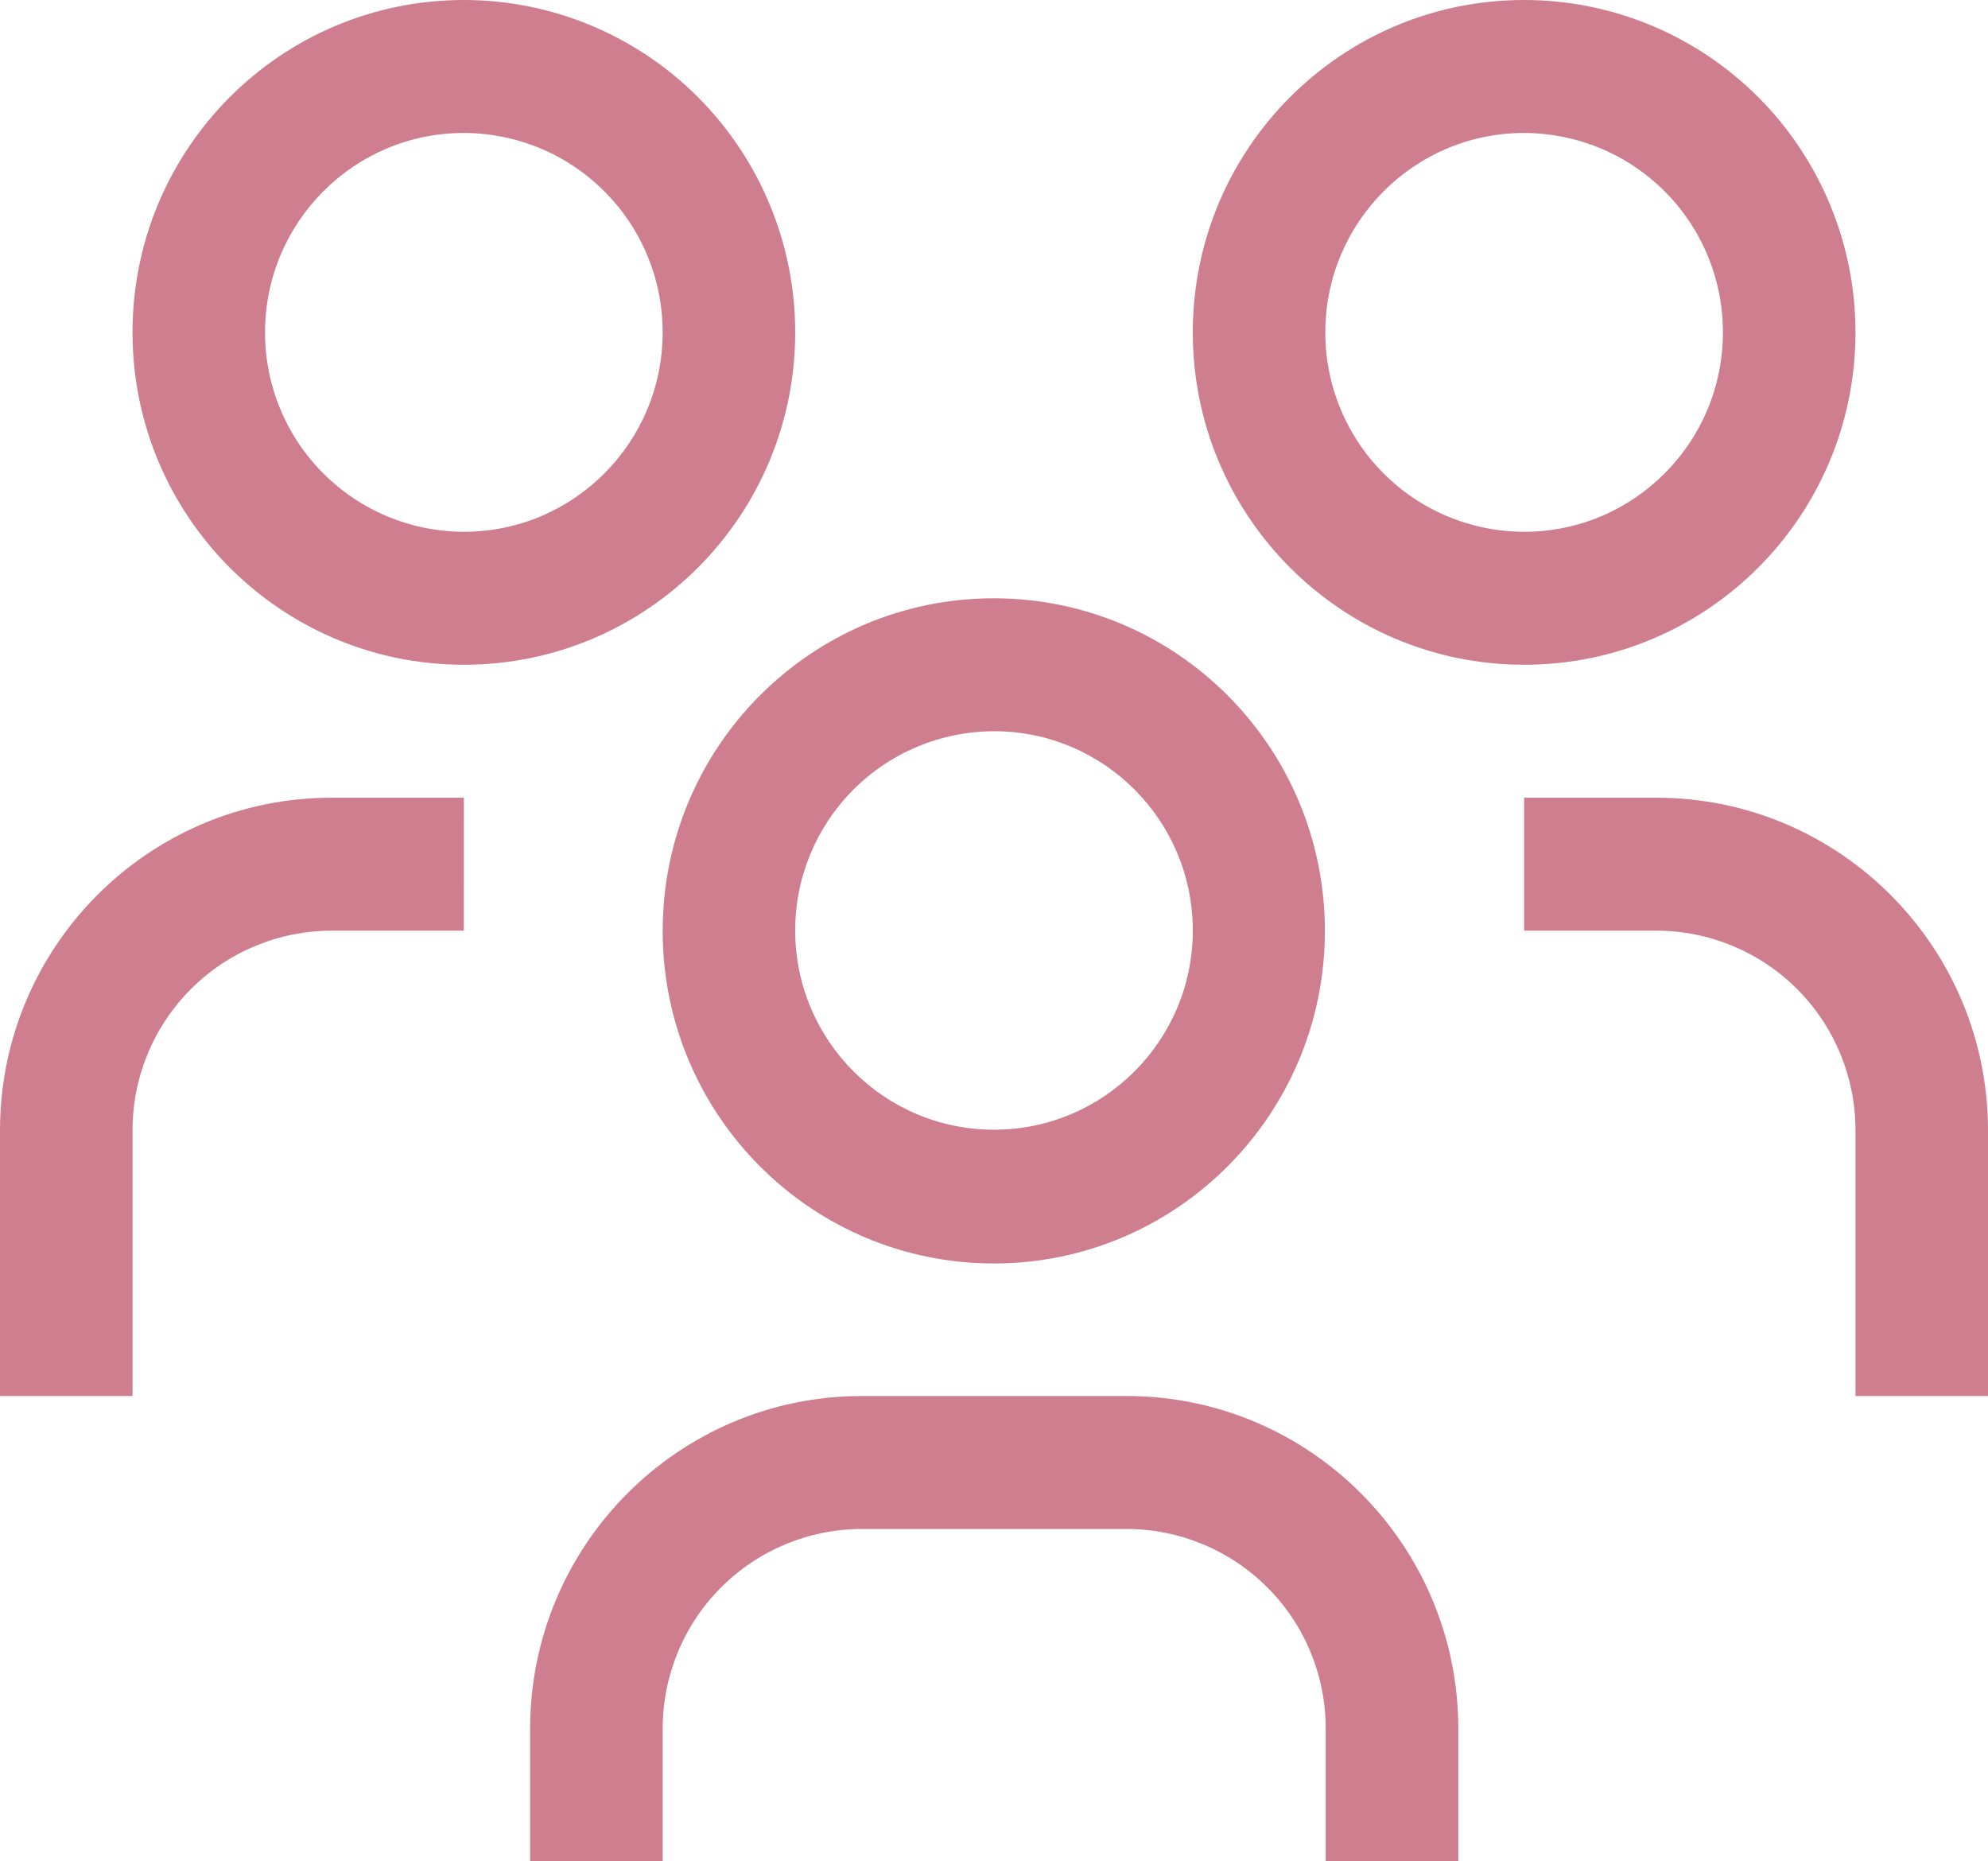 <?xml version="1.0" encoding="UTF-8"?> <svg xmlns="http://www.w3.org/2000/svg" width="47" height="44" viewBox="0 0 47 44" fill="none"> <path d="M16.506 2.301C17.976 3.777 18.801 5.774 18.8 7.857C18.8 12.197 15.293 15.714 10.967 15.714C6.64 15.714 3.133 12.197 3.133 7.857C3.133 3.517 6.64 0 10.967 0C13.044 0 15.037 0.828 16.506 2.301ZM10.966 3.143C8.371 3.143 6.266 5.253 6.266 7.857C6.265 8.475 6.386 9.087 6.622 9.659C6.857 10.23 7.203 10.75 7.64 11.187C8.076 11.625 8.595 11.973 9.165 12.21C9.736 12.447 10.348 12.57 10.966 12.571C13.562 12.571 15.666 10.461 15.666 7.857C15.667 7.239 15.546 6.627 15.31 6.055C15.075 5.484 14.729 4.964 14.292 4.527C13.856 4.089 13.338 3.741 12.767 3.504C12.196 3.267 11.584 3.144 10.966 3.143ZM10.966 22H7.834C6.586 22.003 5.39 22.501 4.509 23.385C3.628 24.269 3.133 25.466 3.134 26.714V33H0V26.714C0.005 22.377 3.51 18.862 7.833 18.857H10.967L10.966 22ZM23.495 14.143C27.818 14.143 31.323 17.663 31.323 22.005C31.323 26.347 27.818 29.867 23.495 29.867C19.172 29.867 15.667 26.347 15.667 22.005C15.667 17.663 19.172 14.143 23.495 14.143ZM23.5 17.286C22.252 17.287 21.056 17.784 20.175 18.667C19.294 19.55 18.799 20.747 18.8 21.995C18.8 24.595 20.904 26.705 23.5 26.705C26.096 26.705 28.2 24.595 28.2 21.995C28.2 19.395 26.096 17.285 23.5 17.285V17.286ZM34.477 44H31.342V40.857C31.342 39.609 30.847 38.411 29.966 37.528C29.084 36.644 27.888 36.146 26.64 36.143H20.37C19.122 36.146 17.926 36.644 17.044 37.528C16.163 38.411 15.668 39.609 15.668 40.857V44H12.533V40.857C12.539 36.52 16.044 33.005 20.37 33H26.64C30.966 33.005 34.471 36.52 34.477 40.857V44ZM36.033 0C38.111 0 40.103 0.828 41.573 2.301C43.043 3.777 43.868 5.774 43.867 7.857C43.867 12.197 40.36 15.714 36.033 15.714C31.707 15.714 28.2 12.197 28.2 7.857C28.2 3.517 31.707 0 36.033 0ZM36.033 3.143C33.438 3.143 31.333 5.253 31.333 7.857C31.332 8.475 31.453 9.087 31.689 9.659C31.924 10.23 32.27 10.75 32.707 11.187C33.143 11.625 33.661 11.973 34.232 12.21C34.803 12.447 35.415 12.57 36.033 12.571C38.629 12.571 40.733 10.461 40.733 7.857C40.734 7.239 40.613 6.627 40.377 6.055C40.142 5.484 39.796 4.964 39.359 4.527C38.923 4.089 38.404 3.741 37.834 3.504C37.263 3.267 36.651 3.144 36.033 3.143ZM39.167 18.857C43.491 18.862 46.995 22.377 47 26.714V33H43.867V26.714C43.867 25.466 43.373 24.269 42.492 23.385C41.611 22.501 40.415 22.003 39.167 22H36.033V18.857H39.167Z" fill="#CF7E90"></path> </svg> 
